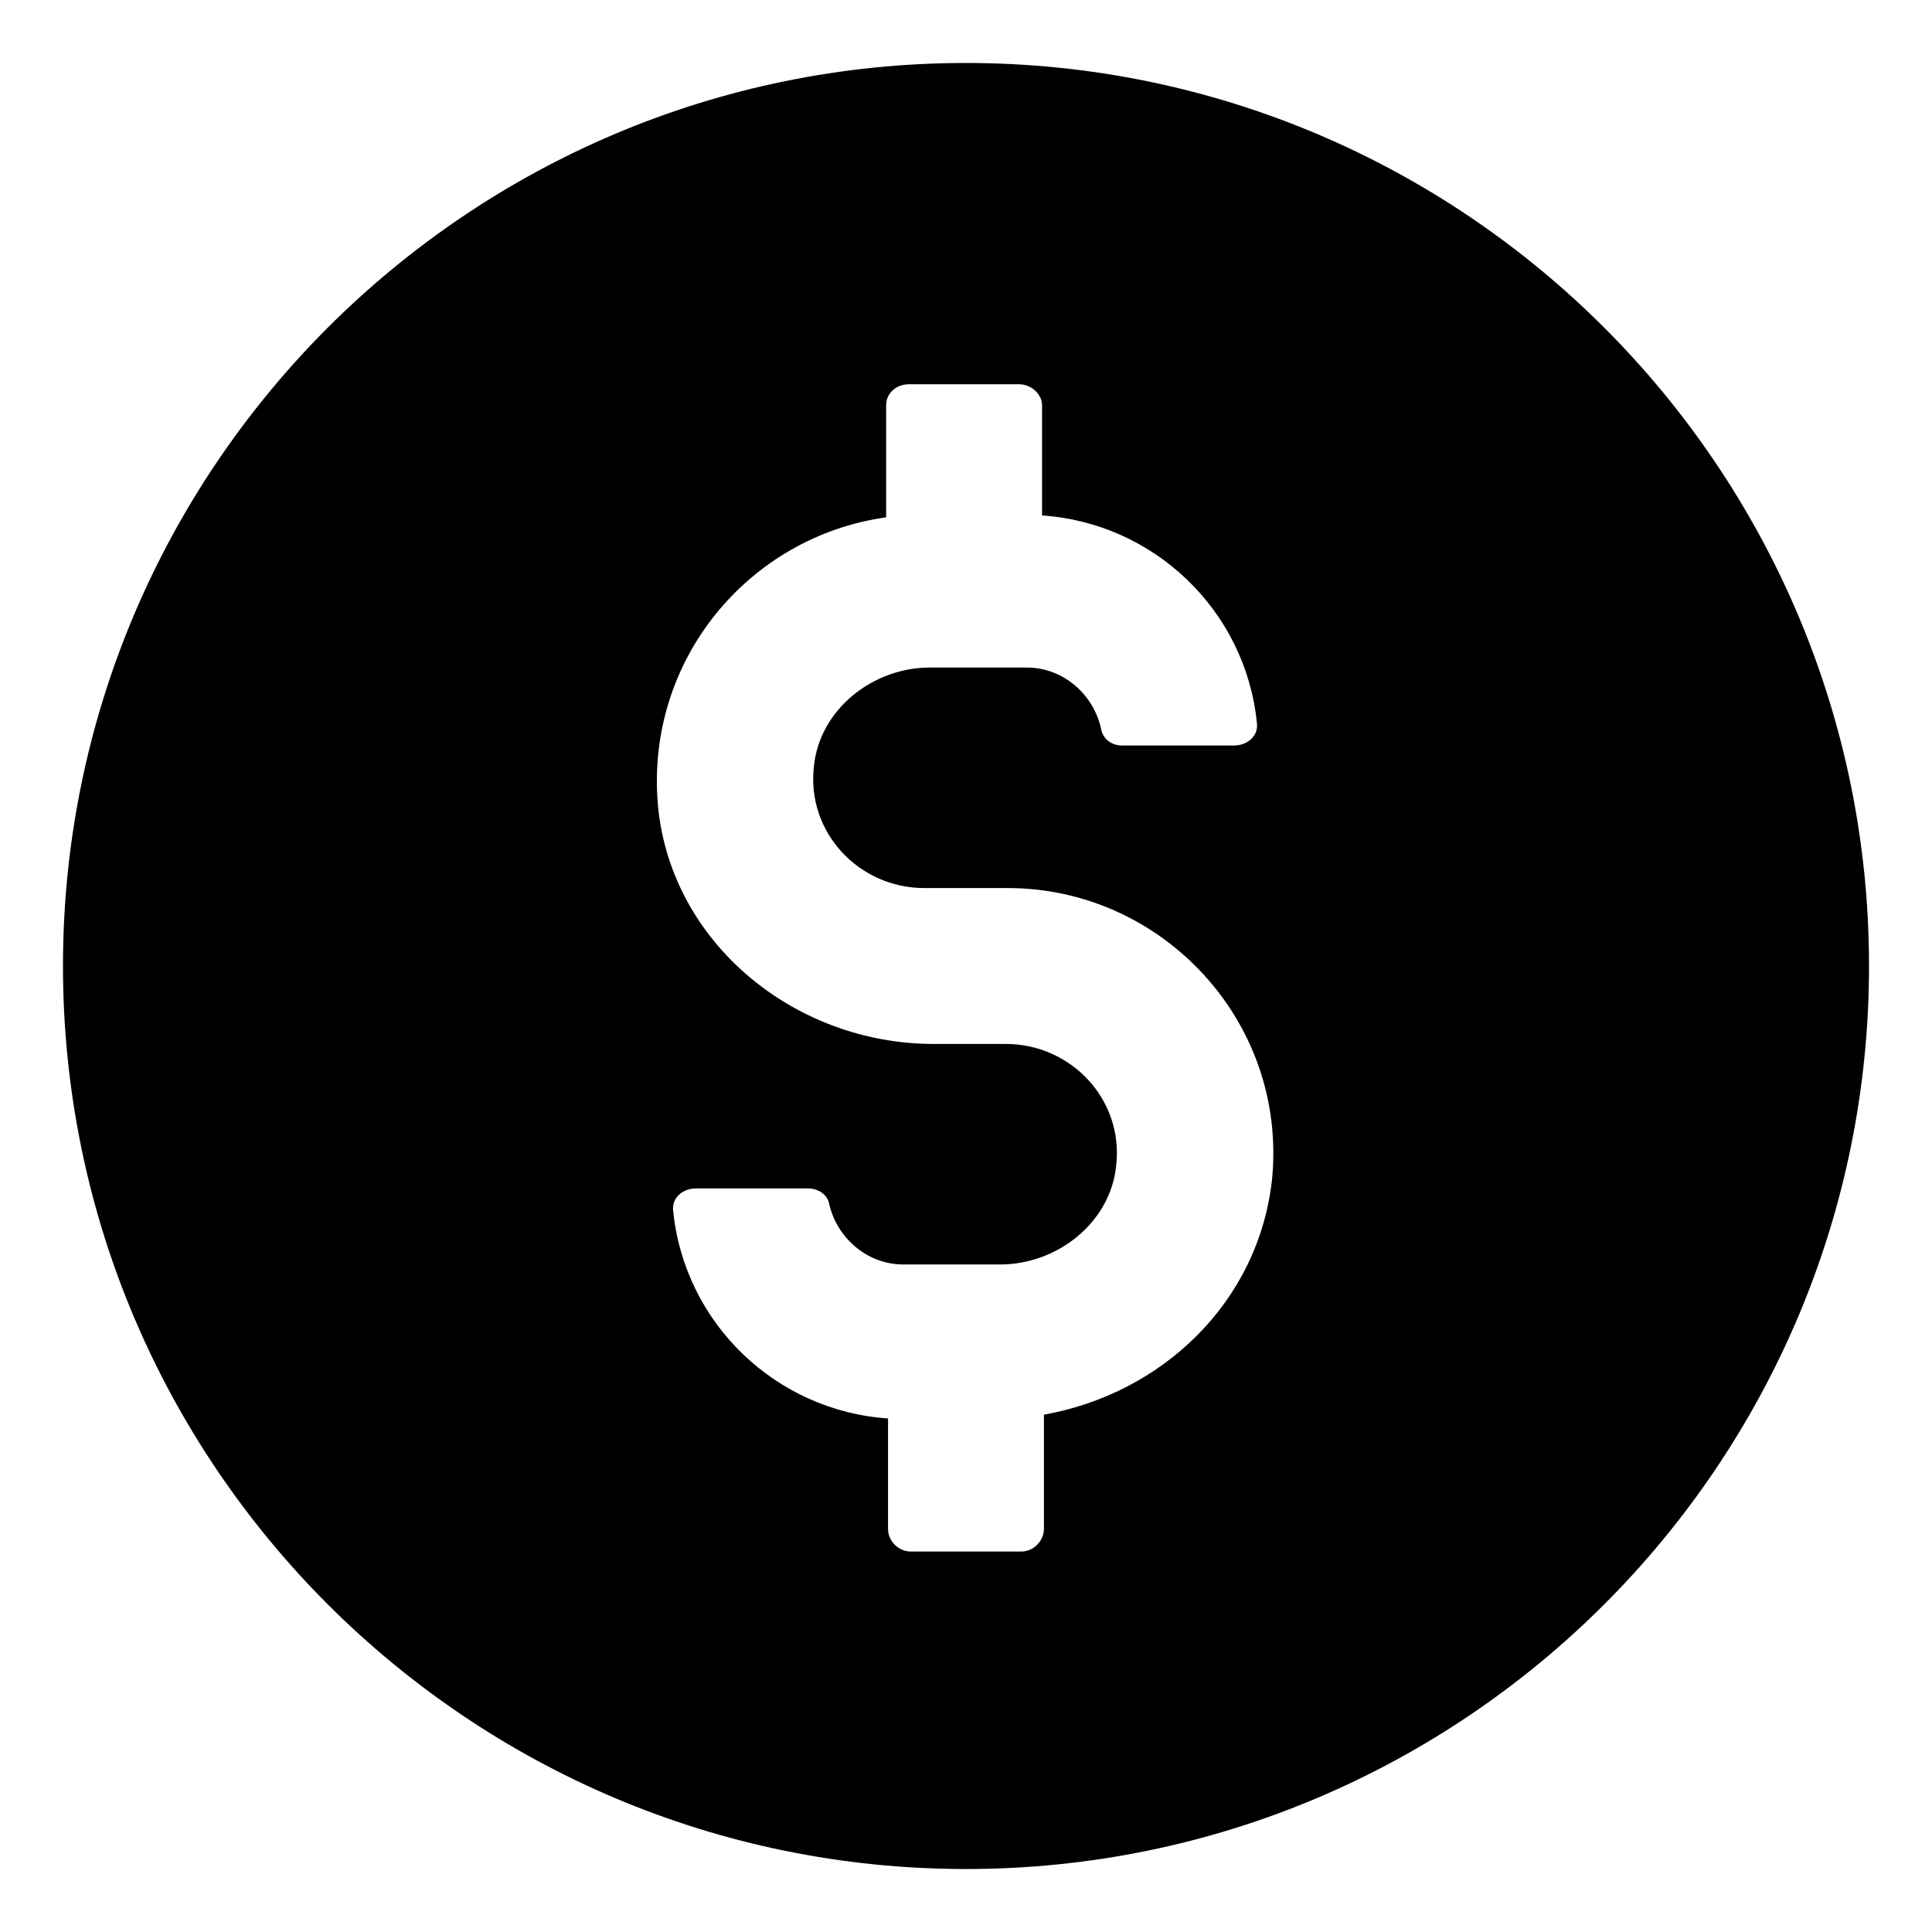 <?xml version="1.0" encoding="UTF-8"?>
<!-- Uploaded to: ICON Repo, www.iconrepo.com, Generator: ICON Repo Mixer Tools -->
<svg fill="#000000" width="800px" height="800px" version="1.1" viewBox="144 144 512 512" xmlns="http://www.w3.org/2000/svg">
 <path d="m400 160.69c-132 0-239.31 107.31-239.31 239.31 0 132 107.31 239.31 239.31 239.31 132 0 239.31-107.31 239.31-239.31 0-132-107.31-239.31-239.31-239.31zm20.656 358.21v30.23c0 3.023-2.519 6.047-6.047 6.047h-29.223c-3.023 0-6.047-2.519-6.047-6.047v-29.223c-29.727-2.016-53.906-25.191-56.93-54.914-0.504-3.527 2.519-6.047 6.047-6.047h29.727c2.519 0 5.039 1.512 5.543 4.031 2.016 9.07 10.078 16.121 19.648 16.121h25.695c15.113 0 29.223-11.082 30.73-26.199 2.016-17.633-12.09-32.242-29.223-32.242h-19.145c-36.777 0-69.527-26.703-73.051-62.977-3.527-38.793 24.184-71.539 60.457-76.578v-29.727c0-3.023 2.519-5.543 6.047-5.543h29.223c3.023 0 6.047 2.519 6.047 5.543v29.223c29.727 2.016 53.906 25.191 56.93 54.914 0.504 3.527-2.519 6.047-6.047 6.047h-29.727c-2.519 0-5.039-1.512-5.543-4.535-2.016-9.07-10.078-16.121-19.648-16.121h-25.695c-15.113 0-29.223 11.082-30.73 26.199-2.016 17.633 12.09 32.242 29.223 32.242h22.168c40.809 0 74.059 35.266 70.031 77.082-3.531 32.746-29.227 56.93-60.461 62.473z"/>
</svg>